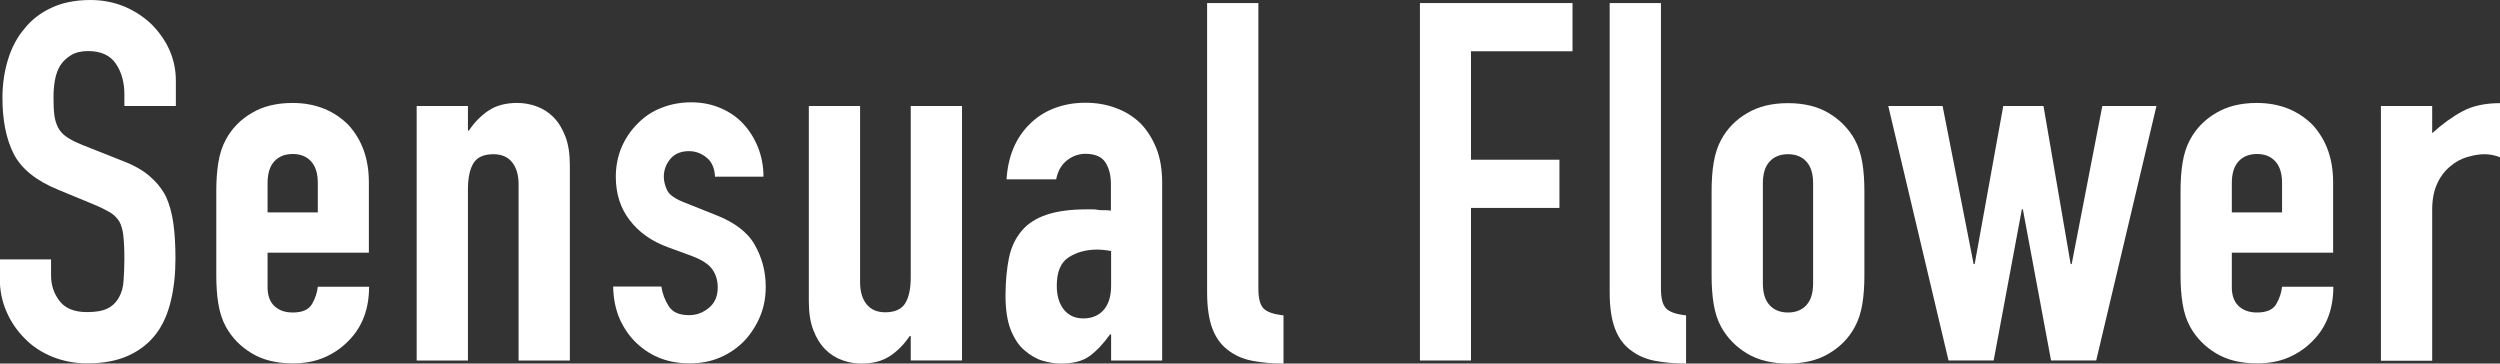 <?xml version="1.0" encoding="UTF-8"?>
<svg id="_レイヤー_2" data-name="レイヤー 2" xmlns="http://www.w3.org/2000/svg" width="122.4" height="17.8" viewBox="0 0 122.4 17.8">
  <rect x="0" y="0" width="122.4" height="17.8" fill="#333333" stroke="none"/>
  <defs>
    <style>
      .cls-1 {
        fill: #fff;
      }
    </style>
  </defs>
  <g id="_背景" data-name="背景">
    <g>
      <path class="cls-1" d="M8.6,5.19h-2.51v-.57c0-.57-.13-1.07-.41-1.49s-.73-.63-1.37-.63c-.34,0-.62.07-.83.2-.21.13-.39.29-.52.49-.13.21-.22.45-.27.73s-.07.55-.07.85c0,.34.01.63.04.86s.09.43.18.61.24.34.43.47c.19.13.45.26.77.39l1.92.76c.56.21,1.01.46,1.35.75.34.29.61.62.81,1,.18.39.3.84.37,1.34.07.5.1,1.07.1,1.71,0,.74-.07,1.42-.22,2.05-.15.63-.38,1.17-.71,1.61-.34.46-.79.82-1.35,1.08-.56.26-1.24.39-2.04.39-.61,0-1.17-.11-1.7-.32-.52-.21-.98-.51-1.35-.89-.38-.38-.68-.81-.9-1.32-.22-.5-.33-1.04-.33-1.63v-.93h2.51v.79c0,.46.13.87.41,1.24s.73.55,1.36.55c.43,0,.76-.06,1-.18.24-.12.42-.3.55-.53s.21-.5.23-.82c.02-.32.04-.68.04-1.07,0-.46-.02-.84-.05-1.13-.03-.29-.1-.53-.2-.71-.11-.18-.27-.33-.45-.44-.19-.11-.44-.24-.75-.37l-1.79-.74c-1.08-.44-1.81-1.03-2.18-1.76-.37-.73-.55-1.64-.55-2.74,0-.66.09-1.28.27-1.87.18-.59.45-1.1.81-1.52.34-.43.78-.77,1.32-1.02.53-.25,1.17-.38,1.91-.38.62,0,1.19.12,1.71.34.52.23.96.53,1.34.91.75.79,1.13,1.69,1.13,2.7v1.23Z"/>
      <path class="cls-1" d="M18.07,12.37h-4.97v1.7c0,.39.11.7.33.91.22.21.52.32.9.32.48,0,.79-.14.95-.42.16-.28.25-.56.28-.84h2.51c0,1.1-.34,1.98-1.01,2.65-.33.34-.72.61-1.18.81s-.98.29-1.55.29c-.79,0-1.45-.16-2-.49-.55-.33-.97-.76-1.27-1.3-.18-.33-.3-.7-.37-1.13s-.1-.89-.1-1.4v-4.11c0-.51.03-.98.1-1.4.07-.43.19-.8.37-1.13.29-.54.72-.98,1.27-1.3.55-.33,1.22-.49,2-.49.57,0,1.09.1,1.56.29.47.2.86.47,1.19.81.66.74.98,1.66.98,2.78v3.44ZM13.1,10.4h2.46v-1.43c0-.48-.11-.83-.33-1.07-.22-.24-.52-.36-.9-.36s-.68.12-.9.36c-.22.24-.33.59-.33,1.07v1.43Z"/>
      <path class="cls-1" d="M20.4,17.65V5.19h2.51v1.2h.05c.26-.39.58-.72.95-.97.37-.25.84-.38,1.41-.38.31,0,.62.05.93.16.31.11.59.28.84.53.25.25.44.56.59.95s.22.86.22,1.41v9.56h-2.51v-8.63c0-.46-.11-.82-.32-1.08s-.52-.39-.91-.39c-.48,0-.8.15-.98.44-.18.3-.27.72-.27,1.28v8.38h-2.51Z"/>
      <path class="cls-1" d="M35.01,8.68c-.02-.43-.15-.75-.41-.96s-.54-.32-.87-.32c-.39,0-.7.13-.91.38-.21.25-.32.55-.32.87,0,.23.06.45.17.68.11.22.41.42.88.6l1.48.59c.93.36,1.58.85,1.93,1.48.35.62.53,1.3.53,2.04,0,.52-.09,1.01-.28,1.46-.19.45-.45.85-.77,1.19-.33.34-.72.61-1.18.81s-.96.29-1.5.29c-1.02,0-1.87-.32-2.56-.96-.34-.31-.62-.7-.84-1.17-.21-.47-.33-1.01-.34-1.63h2.36c.05.34.17.66.36.96.19.3.52.44,1,.44.36,0,.68-.12.97-.36.29-.24.43-.57.43-1,0-.34-.09-.64-.27-.89-.18-.25-.51-.46-.98-.64l-1.2-.44c-.79-.29-1.41-.73-1.86-1.32-.45-.58-.68-1.29-.68-2.13,0-.52.1-1.01.29-1.46.2-.45.47-.84.81-1.17.33-.33.71-.58,1.16-.75.44-.17.92-.26,1.43-.26s.98.09,1.41.27c.43.18.81.43,1.12.76.31.33.56.72.74,1.17s.27.93.27,1.44h-2.36Z"/>
      <path class="cls-1" d="M47.1,5.19v12.46h-2.51v-1.2h-.05c-.26.39-.58.72-.95.97s-.84.38-1.41.38c-.31,0-.62-.05-.93-.16s-.59-.28-.84-.53c-.25-.25-.44-.56-.59-.95-.15-.38-.22-.86-.22-1.41V5.19h2.51v8.63c0,.46.11.82.32,1.08.21.26.52.39.91.39.47,0,.8-.15.98-.44.18-.29.27-.72.27-1.28V5.19h2.51Z"/>
      <path class="cls-1" d="M54.4,17.65v-1.28h-.05c-.33.46-.66.81-1,1.06-.34.25-.81.37-1.41.37-.29,0-.59-.05-.9-.14-.3-.09-.59-.26-.87-.5-.28-.23-.5-.56-.68-1-.17-.43-.26-1-.26-1.68s.06-1.32.17-1.86c.11-.53.33-.98.64-1.34.29-.34.7-.6,1.21-.77.51-.17,1.16-.26,1.94-.26h.27c.1,0,.19,0,.27.02.08.02.18.02.29.02s.24,0,.37.02v-1.3c0-.43-.09-.78-.27-1.06-.18-.28-.51-.42-.98-.42-.33,0-.63.11-.9.32s-.45.52-.53.93h-2.43c.07-1.11.44-2.02,1.13-2.7.33-.33.72-.59,1.18-.77s.97-.28,1.55-.28c.52,0,1.02.08,1.47.25.46.16.86.41,1.21.74.33.33.59.74.79,1.23.2.49.29,1.07.29,1.72v8.68h-2.51ZM54.4,12.29c-.28-.05-.51-.07-.69-.07-.54,0-1,.13-1.39.38-.39.25-.58.72-.58,1.39,0,.48.11.86.34,1.16.23.29.55.44.96.44s.76-.14,1-.42c.24-.28.36-.67.36-1.18v-1.7Z"/>
      <path class="cls-1" d="M59.1.15h2.51v13.99c0,.48.09.8.26.97.17.17.5.28.97.33v2.36c-.57,0-1.09-.05-1.55-.14-.46-.09-.85-.27-1.18-.53-.33-.25-.58-.59-.75-1.04-.17-.45-.26-1.04-.26-1.78V.15Z"/>
      <path class="cls-1" d="M69.52,17.65V.15h7.47v2.36h-4.97v5.31h4.33v2.36h-4.33v7.47h-2.51Z"/>
      <path class="cls-1" d="M78.81.15h2.51v13.99c0,.48.09.8.26.97.17.17.5.28.97.33v2.36c-.57,0-1.09-.05-1.55-.14-.46-.09-.85-.27-1.18-.53-.33-.25-.58-.59-.75-1.04-.17-.45-.26-1.04-.26-1.78V.15Z"/>
      <path class="cls-1" d="M83.8,9.37c0-.51.03-.98.1-1.4.07-.43.19-.8.37-1.13.29-.54.72-.98,1.27-1.3.55-.33,1.22-.49,2-.49s1.45.16,2,.49c.55.33.97.76,1.27,1.3.18.33.3.71.37,1.13.07.43.1.89.1,1.4v4.11c0,.51-.03.98-.1,1.4s-.19.8-.37,1.13c-.29.54-.72.98-1.27,1.3-.55.33-1.22.49-2,.49s-1.45-.16-2-.49c-.55-.33-.97-.76-1.27-1.3-.18-.33-.3-.7-.37-1.13s-.1-.89-.1-1.4v-4.11ZM86.31,13.87c0,.48.11.83.33,1.07.22.24.52.36.9.36s.68-.12.9-.36.33-.59.33-1.07v-4.89c0-.48-.11-.83-.33-1.07-.22-.24-.52-.36-.9-.36s-.68.12-.9.36c-.22.24-.33.59-.33,1.07v4.89Z"/>
      <path class="cls-1" d="M105.58,5.19l-2.95,12.46h-2.21l-1.38-7.4h-.05l-1.38,7.4h-2.21l-2.95-12.46h2.66l1.52,7.74h.05l1.4-7.74h1.97l1.33,7.74h.05l1.5-7.74h2.66Z"/>
      <path class="cls-1" d="M114.24,12.37h-4.97v1.7c0,.39.11.7.33.91.22.21.52.32.9.32.48,0,.79-.14.95-.42.16-.28.25-.56.28-.84h2.51c0,1.1-.34,1.98-1.01,2.65-.33.34-.72.61-1.18.81s-.98.29-1.55.29c-.79,0-1.45-.16-2-.49-.55-.33-.97-.76-1.27-1.3-.18-.33-.3-.7-.37-1.13s-.1-.89-.1-1.4v-4.11c0-.51.03-.98.1-1.4.07-.43.19-.8.37-1.13.29-.54.72-.98,1.27-1.3.55-.33,1.22-.49,2-.49.57,0,1.09.1,1.56.29.47.2.86.47,1.19.81.66.74.98,1.66.98,2.78v3.44ZM109.27,10.4h2.46v-1.43c0-.48-.11-.83-.33-1.07-.22-.24-.52-.36-.9-.36s-.68.12-.9.36c-.22.24-.33.59-.33,1.07v1.43Z"/>
      <path class="cls-1" d="M116.57,17.65V5.19h2.51v1.33c.51-.46,1.01-.82,1.5-1.08.49-.26,1.1-.39,1.82-.39v2.65c-.25-.1-.5-.15-.76-.15s-.54.05-.85.14c-.3.09-.58.24-.82.45-.26.21-.48.49-.64.84-.16.34-.25.77-.25,1.28v7.4h-2.51Z"/>
    </g>
  </g>
</svg>
